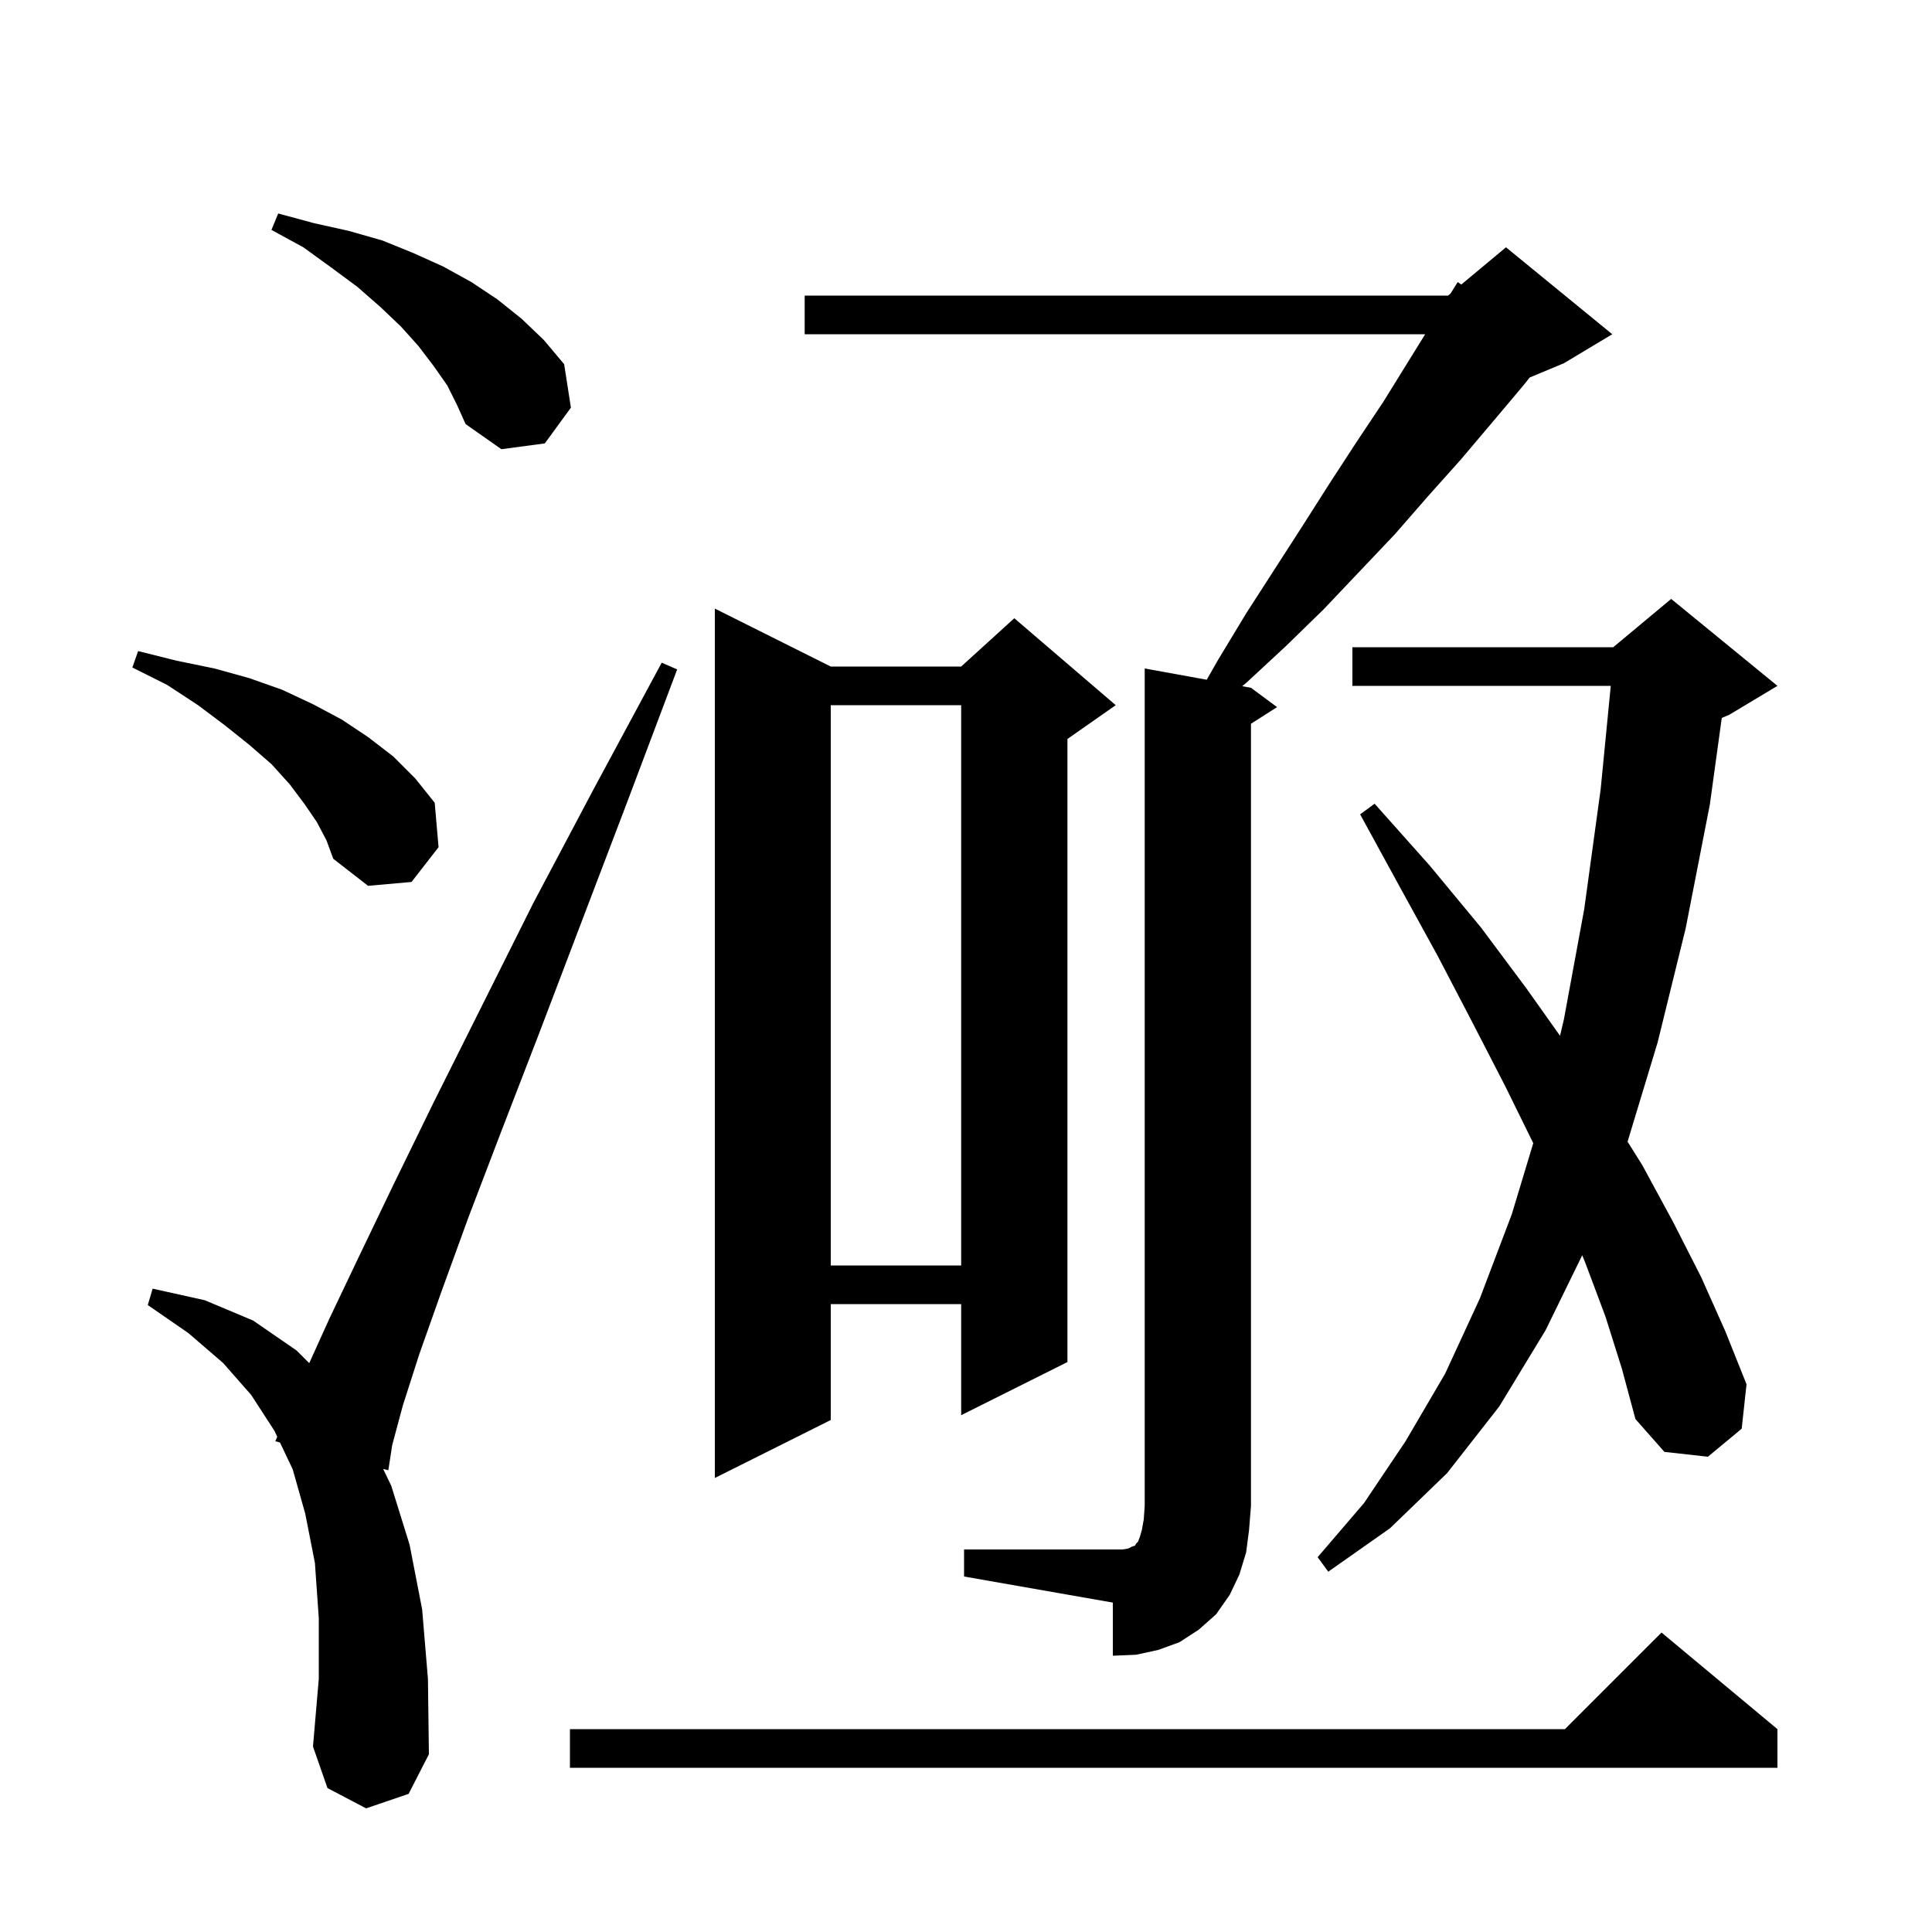 <svg xmlns="http://www.w3.org/2000/svg" xmlns:xlink="http://www.w3.org/1999/xlink" version="1.1" baseProfile="full" viewBox="0 0 200 200" width="200" height="200"><g fill="currentColor"><path d="M 184.0 179.0 L 184.0 183.0 L 59.0 183.0 L 59.0 179.0 L 162.0 179.0 L 172.0 169.0 Z M 37.9 187.2 L 33.9 185.1 L 32.4 180.8 L 33.0 173.8 L 33.0 167.5 L 32.6 161.8 L 31.6 156.7 L 30.3 152.1 L 28.981 149.323 L 28.5 149.2 L 28.699 148.73 L 28.4 148.1 L 26.0 144.4 L 23.1 141.1 L 19.5 138.0 L 15.3 135.1 L 15.8 133.4 L 21.2 134.6 L 26.2 136.7 L 30.7 139.8 L 32.012 141.112 L 34.1 136.5 L 37.1 130.2 L 40.7 122.7 L 44.9 114.1 L 55.2 93.5 L 61.5 81.6 L 68.5 68.6 L 70.1 69.3 L 64.9 83.1 L 60.1 95.7 L 55.8 107.0 L 51.9 117.1 L 48.5 126.0 L 45.7 133.7 L 43.4 140.2 L 41.7 145.5 L 40.6 149.6 L 40.2 152.2 L 39.663 152.062 L 40.5 153.8 L 42.4 159.9 L 43.7 166.6 L 44.3 173.8 L 44.4 181.6 L 42.3 185.7 Z M 99.8 160.4 L 116.2 160.4 L 116.8 160.3 L 117.2 160.1 L 117.5 160.0 L 117.6 159.8 L 117.8 159.6 L 118.0 159.1 L 118.2 158.4 L 118.4 157.3 L 118.5 155.9 L 118.5 69.2 L 124.919 70.367 L 126.1 68.3 L 129.0 63.5 L 134.8 54.5 L 137.6 50.1 L 140.4 45.8 L 143.2 41.6 L 147.533 34.6 L 83.3 34.6 L 83.3 30.6 L 149.9 30.6 L 150.161 30.383 L 150.9 29.2 L 151.273 29.456 L 155.9 25.6 L 166.9 34.6 L 161.9 37.6 L 158.354 39.078 L 157.7 39.9 L 154.5 43.7 L 151.2 47.6 L 147.8 51.4 L 144.4 55.3 L 137.0 63.1 L 133.1 66.9 L 129.0 70.7 L 128.591 71.035 L 129.5 71.2 L 132.2 73.2 L 129.5 74.923 L 129.5 155.9 L 129.3 158.4 L 129.0 160.7 L 128.3 163.0 L 127.3 165.1 L 125.9 167.1 L 124.1 168.7 L 122.1 170.0 L 119.9 170.8 L 117.6 171.3 L 115.2 171.4 L 115.2 165.9 L 99.8 163.2 Z M 166.2 136.3 L 164.1 130.7 L 163.792 129.943 L 160.0 137.7 L 155.2 145.6 L 149.8 152.5 L 143.9 158.2 L 137.5 162.7 L 136.4 161.2 L 141.2 155.6 L 145.5 149.2 L 149.6 142.2 L 153.2 134.4 L 156.5 125.7 L 158.723 118.341 L 155.8 112.4 L 152.4 105.8 L 148.8 98.9 L 144.9 91.8 L 140.8 84.3 L 142.3 83.2 L 148.0 89.6 L 153.3 96.0 L 158.0 102.3 L 161.494 107.223 L 161.9 105.5 L 164.0 94.1 L 165.7 81.7 L 166.746 71.0 L 140.0 71.0 L 140.0 67.0 L 167.0 67.0 L 173.0 62.0 L 184.0 71.0 L 179.0 74.0 L 178.237 74.318 L 177.0 83.3 L 174.5 96.1 L 171.6 107.9 L 168.486 118.186 L 170.0 120.6 L 173.2 126.5 L 176.1 132.2 L 178.6 137.8 L 180.8 143.3 L 180.3 147.9 L 176.8 150.8 L 172.3 150.3 L 169.3 146.9 L 167.9 141.7 Z M 86.0 69.0 L 99.5 69.0 L 105.0 64.0 L 115.5 73.0 L 110.5 76.5 L 110.5 141.0 L 99.5 146.5 L 99.5 135.0 L 86.0 135.0 L 86.0 147.0 L 74.0 153.0 L 74.0 63.0 Z M 86.0 73.0 L 86.0 131.0 L 99.5 131.0 L 99.5 73.0 Z M 32.8 85.1 L 31.5 83.2 L 30.0 81.2 L 28.1 79.1 L 25.8 77.1 L 23.3 75.1 L 20.5 73.0 L 17.3 70.9 L 13.7 69.1 L 14.3 67.4 L 18.3 68.4 L 22.2 69.2 L 25.8 70.2 L 29.2 71.4 L 32.4 72.9 L 35.4 74.5 L 38.1 76.3 L 40.7 78.3 L 43.0 80.6 L 45.0 83.1 L 45.4 87.7 L 42.6 91.3 L 38.1 91.7 L 34.5 88.9 L 33.8 87.0 Z M 46.3 39.9 L 44.9 37.9 L 43.3 35.8 L 41.5 33.8 L 39.4 31.8 L 37.0 29.7 L 34.3 27.7 L 31.4 25.6 L 28.1 23.8 L 28.8 22.1 L 32.5 23.1 L 36.1 23.9 L 39.6 24.9 L 42.8 26.2 L 45.9 27.6 L 48.8 29.2 L 51.5 31.0 L 54.0 33.0 L 56.3 35.2 L 58.4 37.7 L 59.1 42.2 L 56.4 45.9 L 51.9 46.5 L 48.2 43.9 L 47.3 41.9 Z "/></g></svg>